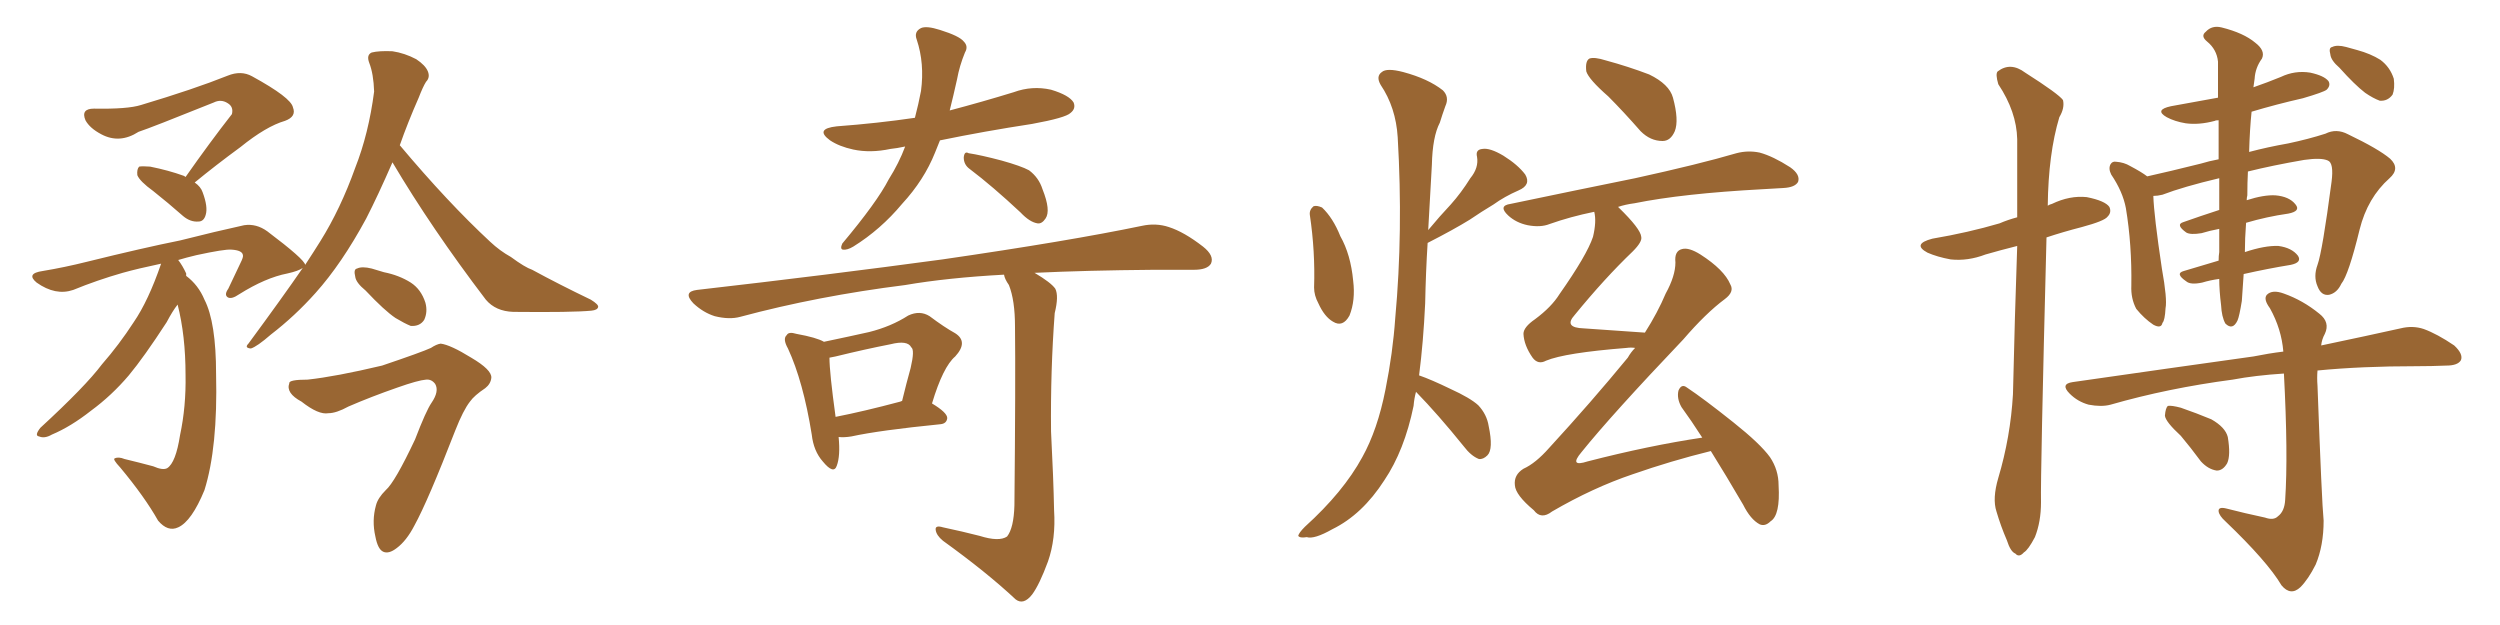 <svg xmlns="http://www.w3.org/2000/svg" xmlns:xlink="http://www.w3.org/1999/xlink" width="600" height="150"><path fill="#996633" padding="10" d="M44.53 42.48L44.53 42.48Q50.39 34.13 55.66 27.39L55.66 27.39Q56.10 25.63 54.64 24.76L54.64 24.76Q53.03 23.73 51.27 24.61L51.27 24.61Q36.33 30.62 33.25 31.64L33.25 31.64Q28.71 34.57 24.32 32.23L24.32 32.23Q21.53 30.76 20.51 28.86L20.51 28.86Q19.34 26.07 22.56 26.07L22.56 26.07Q30.62 26.22 33.84 25.20L33.84 25.20Q46.58 21.39 54.64 18.16L54.64 18.16Q57.86 16.85 60.50 18.31L60.50 18.31Q69.87 23.44 70.31 25.78L70.31 25.78Q71.19 27.98 68.41 29.00L68.41 29.00Q63.87 30.32 57.71 35.30L57.71 35.30Q51.71 39.70 46.73 43.80L46.73 43.80Q48.19 44.82 48.63 46.14L48.63 46.14Q49.95 49.66 49.37 51.56L49.37 51.56Q48.93 53.17 47.61 53.17L47.61 53.17Q45.70 53.32 43.95 51.86L43.95 51.86Q40.28 48.63 36.77 45.85L36.77 45.85Q33.54 43.51 32.96 42.04L32.96 42.04Q32.81 40.58 33.40 39.99L33.40 39.99Q34.13 39.84 36.04 39.99L36.04 39.99Q40.43 40.87 44.09 42.19L44.09 42.19Q44.38 42.33 44.53 42.48ZM94.19 38.96L94.19 38.96Q90.67 47.02 87.89 52.44L87.89 52.44Q82.03 63.28 75.73 70.31L75.73 70.31Q70.75 75.88 65.04 80.27L65.04 80.27Q61.67 83.20 60.21 83.64L60.21 83.64Q58.59 83.50 59.62 82.47L59.62 82.47Q67.82 71.34 72.66 64.31L72.66 64.31Q71.63 65.04 68.99 65.63L68.99 65.63Q63.72 66.65 57.42 70.61L57.42 70.61Q55.52 71.92 54.64 71.34L54.64 71.34Q53.76 70.75 54.79 69.29L54.79 69.29Q56.25 66.21 57.71 63.13L57.71 63.13Q58.45 61.67 58.30 61.23L58.30 61.23Q58.15 60.06 55.52 59.91L55.52 59.91Q53.91 59.77 47.17 61.23L47.17 61.23Q44.68 61.82 42.77 62.40L42.77 62.40Q43.80 63.72 44.68 65.63L44.68 65.63Q44.68 66.06 44.68 66.21L44.68 66.21Q47.61 68.41 49.07 71.92L49.07 71.92Q51.86 77.34 51.86 89.79L51.86 89.79Q52.29 107.37 49.07 117.63L49.07 117.63Q46.00 125.10 42.77 126.56L42.77 126.56Q40.28 127.73 37.94 124.95L37.94 124.95Q34.72 119.24 28.86 112.21L28.86 112.21Q26.95 110.16 27.54 110.01L27.54 110.01Q28.42 109.57 29.88 110.16L29.88 110.16Q33.54 111.04 36.77 111.91L36.77 111.91Q39.11 112.94 40.14 112.35L40.14 112.35Q42.19 111.04 43.21 104.44L43.21 104.44Q44.68 97.56 44.53 89.94L44.53 89.94Q44.53 80.57 42.63 73.10L42.63 73.10Q41.46 74.56 39.99 77.34L39.99 77.34Q34.57 85.69 30.91 90.09L30.91 90.09Q26.81 94.92 21.83 98.58L21.83 98.58Q16.99 102.39 12.45 104.30L12.45 104.30Q10.69 105.32 9.38 104.74L9.38 104.74Q8.20 104.59 9.67 102.69L9.67 102.69Q20.51 92.72 24.46 87.45L24.46 87.45Q28.56 82.76 32.08 77.34L32.08 77.34Q35.60 72.22 38.67 63.28L38.67 63.28Q33.11 64.45 29.44 65.48L29.44 65.48Q23.29 67.24 17.58 69.58L17.58 69.58Q13.33 71.04 8.79 67.82L8.79 67.82Q6.15 65.63 10.25 65.04L10.25 65.04Q15.53 64.16 20.80 62.84L20.80 62.84Q34.42 59.47 43.21 57.71L43.21 57.71Q51.86 55.52 58.59 54.05L58.59 54.05Q61.52 53.61 64.16 55.52L64.16 55.52Q73.10 62.26 73.24 63.57L73.24 63.57Q75.44 60.21 76.90 57.86L76.90 57.86Q81.74 50.10 85.25 40.28L85.25 40.28Q88.48 32.08 89.79 21.97L89.79 21.97Q89.65 17.72 88.62 15.09L88.62 15.09Q87.89 13.18 89.21 12.60L89.21 12.60Q90.97 12.16 94.19 12.30L94.19 12.30Q97.12 12.74 99.90 14.21L99.90 14.21Q102.10 15.67 102.69 17.14L102.69 17.14Q103.27 18.60 102.25 19.63L102.25 19.63Q101.51 20.80 100.49 23.44L100.49 23.44Q97.85 29.44 95.95 34.86L95.95 34.86Q107.52 48.63 117.63 58.01L117.63 58.01Q119.97 60.21 122.61 61.67L122.61 61.67Q125.98 64.16 127.73 64.75L127.73 64.75Q134.18 68.26 141.80 71.92L141.80 71.92Q143.70 73.10 143.55 73.68L143.55 73.68Q143.41 74.41 141.94 74.56L141.94 74.56Q137.40 75 123.19 74.85L123.19 74.85Q118.95 74.71 116.60 71.92L116.60 71.92Q103.56 54.79 94.19 38.96ZM87.74 69.73L87.74 69.73Q85.40 67.82 85.25 66.36L85.25 66.36Q84.81 64.60 85.69 64.45L85.69 64.45Q86.87 63.87 89.21 64.45L89.21 64.45Q90.67 64.89 92.14 65.33L92.14 65.33Q95.80 66.06 98.58 67.82L98.58 67.82Q101.07 69.43 102.10 72.66L102.10 72.66Q102.69 74.85 101.81 76.76L101.81 76.76Q100.78 78.37 98.58 78.22L98.58 78.22Q97.12 77.64 94.92 76.32L94.92 76.32Q92.29 74.56 87.74 69.73ZM73.83 91.11L73.83 91.11L73.83 91.11Q80.57 90.38 91.70 87.74L91.70 87.74Q101.22 84.52 103.42 83.50L103.42 83.50Q104.74 82.62 105.76 82.47L105.76 82.47Q108.11 82.76 113.09 85.84L113.09 85.84Q118.07 88.77 117.92 90.67L117.92 90.67Q117.77 92.14 116.46 93.16L116.46 93.16Q113.82 94.92 112.79 96.39L112.79 96.39Q111.18 98.44 109.28 103.27L109.28 103.27Q102.69 120.26 99.46 126.12L99.46 126.12Q97.56 129.79 95.21 131.54L95.21 131.54Q93.31 133.01 91.99 132.42L91.99 132.42Q90.67 131.84 90.09 128.76L90.09 128.76Q89.21 124.95 90.23 121.29L90.23 121.29Q90.67 119.53 92.58 117.63L92.58 117.63Q94.78 115.72 99.61 105.47L99.61 105.47Q102.25 98.58 103.56 96.68L103.56 96.68Q105.47 93.90 104.44 92.14L104.44 92.14Q103.56 90.97 102.25 91.11L102.25 91.11Q100.34 91.26 95.36 93.02L95.36 93.02Q89.06 95.21 83.64 97.56L83.64 97.56Q80.71 99.17 78.81 99.17L78.81 99.17Q76.46 99.61 72.36 96.39L72.36 96.39Q68.55 94.34 69.43 91.99L69.43 91.99Q69.29 91.11 73.83 91.11ZM217.24 35.16L217.24 35.16Q215.19 35.60 213.72 35.74L213.72 35.74Q208.89 36.77 204.79 35.89L204.79 35.89Q201.42 35.16 199.22 33.69L199.22 33.69Q195.41 30.91 200.83 30.32L200.83 30.32Q210.64 29.59 219.58 28.27L219.58 28.27Q220.46 24.90 221.04 21.83L221.04 21.83Q221.92 15.23 220.02 9.52L220.02 9.52Q219.29 7.62 221.04 6.74L221.04 6.74Q222.36 6.15 225.59 7.18L225.59 7.18Q230.27 8.64 231.30 9.96L231.30 9.96Q232.47 11.13 231.59 12.60L231.59 12.60Q230.27 15.82 229.69 19.04L229.69 19.04Q228.81 23.00 227.93 26.51L227.93 26.51Q235.69 24.46 243.31 22.12L243.31 22.12Q247.71 20.51 252.25 21.53L252.25 21.53Q256.64 22.85 257.67 24.61L257.67 24.61Q258.25 26.07 256.93 27.10L256.93 27.10Q255.76 28.27 247.71 29.74L247.71 29.74Q236.28 31.49 225.59 33.69L225.59 33.69Q225 35.16 224.41 36.62L224.41 36.62Q221.78 43.21 216.50 48.93L216.50 48.93Q211.38 55.08 204.79 59.18L204.79 59.18Q203.32 60.06 202.29 59.91L202.29 59.91Q201.56 59.77 202.15 58.45L202.15 58.45Q210.50 48.49 213.28 43.07L213.28 43.07Q215.77 39.11 217.24 35.16ZM232.76 40.58L232.76 40.58Q231.30 39.55 231.30 37.79L231.30 37.79Q231.45 36.18 232.47 36.77L232.47 36.77Q235.40 37.21 240.38 38.53L240.38 38.53Q245.07 39.84 246.97 40.87L246.97 40.87Q249.32 42.63 250.20 45.41L250.20 45.41Q252.25 50.54 250.93 52.44L250.93 52.44Q250.05 53.76 249.02 53.61L249.02 53.61Q247.12 53.32 244.92 50.98L244.92 50.98Q238.18 44.68 232.76 40.58ZM201.27 104.88L201.27 104.88Q201.71 109.42 200.83 111.77L200.83 111.77Q200.10 113.96 197.46 110.74L197.46 110.74Q195.26 108.25 194.82 104.30L194.82 104.30Q192.77 91.55 189.11 83.64L189.11 83.64Q187.79 81.30 188.82 80.42L188.82 80.42Q189.26 79.54 191.16 80.13L191.16 80.13Q196.00 81.01 197.75 82.03L197.75 82.03Q204.05 80.71 208.59 79.69L208.59 79.69Q213.87 78.37 217.97 75.73L217.97 75.73Q220.75 74.41 223.10 75.88L223.10 75.88Q226.61 78.52 229.25 79.98L229.25 79.98Q232.47 82.03 229.25 85.55L229.25 85.55Q226.32 88.04 223.68 96.83L223.68 96.83Q227.34 99.02 227.34 100.34L227.34 100.34Q227.20 101.66 225.73 101.81L225.73 101.81Q211.08 103.27 204.35 104.74L204.35 104.74Q202.59 105.03 201.27 104.88ZM216.06 96.39L216.06 96.39Q216.36 96.24 216.50 96.24L216.50 96.24Q217.53 91.99 218.55 88.33L218.55 88.33Q219.58 83.94 218.70 83.35L218.70 83.35Q217.82 81.59 213.72 82.62L213.72 82.62Q207.71 83.79 200.54 85.55L200.54 85.55Q199.66 85.69 199.07 85.84L199.07 85.84Q199.07 89.36 200.54 100.05L200.54 100.05Q207.28 98.73 216.06 96.39ZM235.11 128.61L235.11 128.61L235.11 128.61Q239.79 130.08 241.70 128.76L241.70 128.76Q243.31 126.71 243.46 121.29L243.46 121.29Q243.75 91.26 243.60 78.37L243.60 78.37Q243.60 72.07 242.14 68.41L242.14 68.41Q241.11 66.94 240.97 65.92L240.97 65.92Q227.49 66.65 217.24 68.41L217.24 68.41Q196.29 71.04 177.69 76.03L177.69 76.03Q175.05 76.76 171.53 75.88L171.53 75.88Q168.75 75 166.41 72.80L166.41 72.80Q163.77 70.02 167.29 69.58L167.29 69.58Q199.22 65.92 226.17 62.26L226.17 62.26Q256.49 57.86 274.07 54.20L274.07 54.20Q277.44 53.47 280.52 54.49L280.52 54.49Q284.18 55.66 288.72 59.18L288.72 59.18Q291.50 61.38 290.63 63.28L290.63 63.28Q289.75 64.75 286.52 64.75L286.52 64.75Q281.84 64.75 276.86 64.75L276.86 64.75Q260.74 64.89 248.29 65.48L248.29 65.48Q252.25 67.82 253.27 69.29L253.27 69.29Q254.15 71.04 253.13 75.15L253.13 75.15Q252.10 88.92 252.25 103.56L252.25 103.56Q252.83 114.84 252.98 122.46L252.98 122.46Q253.42 129.35 251.51 134.77L251.51 134.77Q249.46 140.33 247.71 142.68L247.71 142.68Q245.65 145.31 243.75 143.85L243.75 143.85Q236.87 137.40 226.32 129.79L226.32 129.79Q224.71 128.47 224.56 127.15L224.56 127.15Q224.41 125.98 226.32 126.56L226.32 126.56Q231.15 127.59 235.11 128.61ZM314.36 51.56L314.36 51.56Q314.21 50.39 315.23 49.51L315.23 49.51Q315.97 49.22 317.29 49.80L317.29 49.80Q319.92 52.29 321.68 56.69L321.68 56.69Q324.17 61.08 324.76 67.38L324.76 67.38Q325.34 72.07 323.88 75.73L323.88 75.73Q322.27 78.66 319.92 77.20L319.92 77.20Q317.87 76.03 316.41 72.80L316.41 72.80Q315.38 70.90 315.38 68.99L315.38 68.99Q315.67 60.35 314.36 51.56ZM339.84 94.04L339.84 94.04Q339.40 95.65 339.26 97.41L339.26 97.41Q337.06 108.11 332.23 115.28L332.23 115.28Q326.95 123.49 319.78 127.00L319.78 127.00Q315.38 129.49 313.62 128.91L313.62 128.91Q312.01 129.20 311.57 128.61L311.57 128.61Q311.72 127.88 313.18 126.42L313.18 126.42Q322.41 118.07 326.95 109.72L326.95 109.72Q330.62 103.13 332.52 93.46L332.52 93.46Q334.28 84.67 334.86 76.32L334.86 76.32Q336.77 55.52 335.45 32.96L335.45 32.96Q335.01 25.78 331.35 20.36L331.35 20.36Q330.18 18.31 331.64 17.29L331.64 17.29Q332.81 16.26 336.77 17.29L336.77 17.29Q342.77 18.90 346.29 21.68L346.29 21.68Q347.90 23.29 346.88 25.49L346.88 25.49Q346.14 27.54 345.56 29.44L345.56 29.44Q343.80 32.81 343.65 39.55L343.65 39.55Q343.21 47.17 342.77 55.22L342.77 55.22Q345.56 51.86 348.19 49.07L348.19 49.07Q350.68 46.29 352.88 42.77L352.88 42.77Q354.93 40.28 354.49 37.65L354.49 37.65Q354.05 35.89 355.81 35.74L355.81 35.74Q357.57 35.45 360.79 37.35L360.79 37.35Q364.31 39.55 366.06 41.89L366.06 41.89Q367.53 44.38 364.45 45.70L364.45 45.70Q361.08 47.17 358.45 49.07L358.45 49.07Q355.52 50.83 352.73 52.73L352.73 52.73Q348.93 55.08 342.63 58.30L342.63 58.30Q342.19 65.33 342.04 72.80L342.04 72.80Q341.60 82.18 340.58 90.09L340.58 90.09Q343.51 91.11 348.05 93.31L348.05 93.31Q352.88 95.51 354.79 97.27L354.79 97.27Q356.84 99.46 357.28 102.25L357.28 102.25Q358.45 107.81 356.98 109.28L356.98 109.28Q355.96 110.30 354.93 110.16L354.93 110.16Q353.03 109.42 351.27 107.08L351.27 107.08Q345.12 99.46 339.84 94.04ZM385.99 23.14L385.99 23.14Q381.30 19.04 380.71 17.14L380.71 17.14Q380.42 14.65 381.45 14.06L381.45 14.06Q382.62 13.62 385.40 14.50L385.40 14.50Q390.82 15.97 395.80 17.87L395.80 17.87Q400.63 20.21 401.51 23.44L401.51 23.44Q402.98 28.86 401.95 31.49L401.95 31.49Q400.93 33.84 399.02 33.84L399.02 33.84Q396.09 33.84 393.75 31.49L393.75 31.49Q389.65 26.81 385.99 23.14ZM410.60 108.25L410.60 108.25L410.60 108.25Q401.07 110.60 391.85 113.82L391.85 113.82Q382.32 117.04 372.51 122.75L372.51 122.75Q369.87 124.80 368.12 122.46L368.12 122.46Q363.72 118.80 363.57 116.46L363.57 116.46Q363.28 113.96 365.63 112.50L365.63 112.50Q368.55 111.18 371.78 107.52L371.78 107.52Q381.88 96.53 390.67 85.84L390.67 85.84Q391.41 84.52 392.43 83.50L392.43 83.50Q391.41 83.35 390.38 83.50L390.38 83.50Q375.59 84.67 371.04 86.57L371.04 86.57Q369.14 87.60 367.82 85.84L367.82 85.84Q365.77 82.91 365.63 80.13L365.63 80.13Q365.63 78.52 368.41 76.61L368.41 76.61Q372.36 73.68 374.27 70.61L374.27 70.61Q380.86 61.23 382.32 56.84L382.32 56.84Q383.20 53.17 382.62 50.83L382.62 50.83Q376.90 52.00 371.92 53.76L371.92 53.76Q369.73 54.64 366.65 54.05L366.65 54.05Q363.87 53.47 361.96 51.71L361.96 51.71Q359.47 49.37 362.55 48.93L362.55 48.93Q378.66 45.56 392.43 42.77L392.43 42.77Q407.81 39.40 416.75 36.77L416.75 36.77Q419.53 36.04 422.31 36.62L422.31 36.62Q425.54 37.50 429.64 40.14L429.64 40.14Q432.13 41.89 431.54 43.65L431.54 43.65Q430.81 44.97 428.03 45.12L428.03 45.12Q425.68 45.26 423.05 45.41L423.05 45.41Q403.86 46.44 392.29 48.78L392.29 48.78Q390.09 49.07 388.33 49.66L388.33 49.66Q388.33 49.66 388.48 49.80L388.48 49.80Q393.75 54.93 393.90 56.84L393.90 56.84Q394.19 58.01 391.85 60.35L391.85 60.35Q385.11 66.80 377.93 75.59L377.93 75.59Q375.15 78.66 380.13 78.81L380.13 78.81Q386.72 79.25 394.78 79.83L394.78 79.83Q397.85 75 399.76 70.46L399.76 70.46Q402.10 66.21 402.10 62.99L402.10 62.99Q401.81 60.21 403.71 59.77L403.71 59.77Q405.32 59.33 408.11 61.08L408.11 61.08Q413.82 64.75 415.28 68.26L415.28 68.26Q416.31 70.02 413.96 71.78L413.96 71.78Q409.42 75.15 404.00 81.45L404.00 81.45Q386.72 99.61 379.54 108.54L379.54 108.54Q376.46 112.21 381.01 110.74L381.01 110.74Q395.80 106.93 408.54 105.03L408.54 105.03Q405.91 100.93 403.56 97.71L403.56 97.71Q402.39 95.65 402.83 93.75L402.83 93.75Q403.56 91.99 404.88 93.02L404.88 93.02Q408.84 95.65 416.02 101.37L416.02 101.37Q422.46 106.49 424.80 109.72L424.80 109.72Q426.86 112.79 426.86 116.46L426.86 116.46Q427.29 123.63 424.95 125.10L424.95 125.10Q423.63 126.42 422.31 125.83L422.31 125.83Q420.12 124.66 418.36 121.14L418.36 121.14Q414.26 114.11 410.60 108.25ZM479.59 114.70L479.59 114.70Q482.52 104.88 483.11 94.63L483.11 94.63Q483.54 75.88 484.13 59.03L484.13 59.03Q480.03 60.06 476.51 61.08L476.51 61.08Q472.27 62.70 468.16 62.26L468.16 62.26Q464.94 61.67 462.60 60.64L462.60 60.64Q458.79 58.59 463.77 57.28L463.77 57.28Q472.41 55.81 479.88 53.61L479.88 53.61Q481.93 52.73 484.13 52.15L484.13 52.15Q484.13 42.19 484.13 33.40L484.13 33.40Q483.98 26.81 479.59 20.21L479.59 20.21Q478.86 17.72 479.44 17.14L479.44 17.14Q482.52 14.79 486.04 17.43L486.04 17.43Q494.09 22.56 495.12 24.02L495.12 24.02Q495.56 25.93 494.24 28.13L494.24 28.13Q491.60 36.91 491.46 49.37L491.46 49.37Q491.89 49.07 492.48 48.93L492.48 48.93Q496.73 46.88 500.83 47.31L500.83 47.31Q505.22 48.19 506.25 49.66L506.25 49.66Q506.84 50.98 505.81 52.00L505.81 52.00Q505.08 53.03 499.66 54.49L499.66 54.49Q495.12 55.66 491.16 56.98L491.16 56.98Q489.70 113.96 489.84 120.56L489.84 120.56Q489.84 125.24 488.38 128.91L488.38 128.91Q486.77 131.98 485.74 132.57L485.74 132.57Q484.57 133.89 483.69 132.86L483.69 132.86Q482.52 132.42 481.64 129.64L481.64 129.64Q480.18 126.27 479.15 122.75L479.15 122.75Q478.13 119.68 479.59 114.70ZM532.62 66.94L532.62 66.94Q530.42 67.24 528.52 67.82L528.52 67.82Q525.73 68.41 524.71 67.53L524.71 67.53Q521.92 65.63 524.12 65.04L524.12 65.04Q527.93 63.87 532.47 62.55L532.47 62.55Q532.47 61.38 532.62 60.50L532.62 60.50Q532.62 58.15 532.62 54.93L532.62 54.93Q530.27 55.37 528.37 55.96L528.37 55.96Q525.73 56.40 524.71 55.81L524.71 55.81Q522.07 53.91 523.97 53.32L523.97 53.32Q528.08 51.86 532.62 50.39L532.62 50.39Q532.62 46.88 532.62 42.77L532.62 42.77Q523.97 44.82 518.99 46.73L518.99 46.73Q517.82 47.02 516.80 47.02L516.80 47.02Q516.94 51.71 518.85 64.45L518.85 64.45Q520.17 71.78 519.73 73.97L519.73 73.97Q519.58 76.90 518.99 77.49L518.99 77.49Q518.70 78.96 516.80 77.93L516.80 77.93Q514.60 76.46 512.70 74.12L512.70 74.12Q511.38 71.63 511.52 68.55L511.52 68.55Q511.67 58.74 510.21 49.95L510.21 49.95Q509.47 46.00 506.69 41.89L506.69 41.89Q505.96 40.43 506.54 39.40L506.54 39.40Q506.98 38.67 507.86 38.82L507.86 38.82Q509.77 38.96 511.23 39.84L511.23 39.84Q514.01 41.31 515.33 42.33L515.33 42.33Q520.61 41.16 528.22 39.26L528.22 39.26Q530.13 38.67 532.47 38.23L532.47 38.23Q532.47 32.96 532.47 28.86L532.47 28.86Q531.74 28.86 531.59 29.00L531.59 29.00Q527.78 30.03 524.56 29.59L524.56 29.59Q521.92 29.15 520.02 28.13L520.02 28.13Q516.94 26.37 521.04 25.49L521.04 25.49Q526.90 24.46 532.32 23.44L532.32 23.44Q532.32 18.31 532.32 14.79L532.32 14.79Q532.03 11.87 529.69 9.96L529.69 9.96Q528.08 8.64 529.39 7.62L529.39 7.62Q530.86 6.01 533.20 6.59L533.20 6.59Q538.48 7.91 541.26 10.25L541.26 10.25Q543.75 12.16 542.87 14.06L542.87 14.06Q541.26 16.26 541.11 18.90L541.11 18.90Q540.97 19.92 540.82 20.95L540.82 20.95Q544.19 19.78 547.41 18.46L547.41 18.46Q550.78 16.85 554.44 17.43L554.44 17.43Q557.81 18.16 558.84 19.48L558.84 19.48Q559.42 20.51 558.40 21.53L558.40 21.53Q557.67 22.12 552.69 23.58L552.69 23.58Q546.24 25.05 540.38 26.81L540.38 26.81Q539.94 31.05 539.79 36.47L539.79 36.47Q544.19 35.30 549.17 34.42L549.17 34.42Q554.00 33.40 558.11 32.08L558.11 32.08Q560.74 30.76 563.53 32.23L563.53 32.23Q570.85 35.74 573.63 38.09L573.63 38.09Q576.12 40.43 573.49 42.77L573.49 42.77Q568.21 47.46 566.31 55.08L566.31 55.08Q563.67 65.92 561.91 68.12L561.91 68.12Q560.89 70.31 558.98 70.75L558.98 70.75Q557.08 71.04 556.20 68.70L556.20 68.70Q555.18 66.36 556.20 63.57L556.20 63.57Q557.37 60.35 559.57 43.65L559.57 43.65Q560.16 39.11 558.69 38.53L558.69 38.53Q557.08 37.79 552.98 38.38L552.98 38.38Q545.36 39.70 539.50 41.16L539.50 41.16Q539.36 43.80 539.36 46.88L539.36 46.88Q539.21 47.46 539.21 48.05L539.21 48.05Q543.31 46.73 546.09 46.88L546.09 46.88Q549.46 47.17 550.93 49.07L550.93 49.07Q552.25 50.68 549.17 51.27L549.17 51.27Q544.04 52.00 539.06 53.47L539.06 53.47Q538.77 57.28 538.77 60.50L538.77 60.50Q543.60 58.89 546.83 59.03L546.83 59.03Q550.05 59.47 551.51 61.38L551.51 61.38Q552.54 62.99 549.76 63.57L549.76 63.57Q544.34 64.45 538.48 65.77L538.48 65.77Q538.18 70.02 538.04 72.22L538.04 72.22Q537.45 75.88 537.01 76.90L537.01 76.90Q535.84 79.39 534.08 77.64L534.08 77.64Q533.20 76.03 533.06 73.24L533.06 73.24Q532.62 69.73 532.62 66.94ZM543.60 124.22L543.60 124.22Q545.65 124.95 546.68 123.93L546.68 123.93Q548.29 122.75 548.44 119.97L548.44 119.97Q549.17 109.13 548.14 89.65L548.14 89.65Q541.26 90.09 535.84 91.11L535.84 91.11Q520.31 93.16 506.54 97.12L506.54 97.12Q504.35 97.71 501.27 97.12L501.27 97.12Q498.63 96.39 496.73 94.48L496.73 94.48Q494.38 92.14 497.46 91.70L497.46 91.70Q520.90 88.33 540.82 85.55L540.82 85.55Q544.48 84.81 548.00 84.38L548.00 84.38Q547.56 78.96 544.78 73.97L544.78 73.97Q543.16 71.78 544.04 70.75L544.04 70.75Q545.36 69.43 548.14 70.46L548.14 70.46Q552.69 72.07 556.64 75.29L556.64 75.29Q559.28 77.34 557.96 80.13L557.96 80.13Q557.23 81.45 557.08 82.91L557.08 82.91Q568.21 80.57 576.12 78.81L576.12 78.81Q579.05 78.08 581.69 78.96L581.69 78.96Q584.91 80.13 589.01 82.91L589.01 82.91Q591.21 84.96 590.63 86.43L590.63 86.43Q589.89 87.74 587.11 87.74L587.11 87.74Q583.59 87.89 579.93 87.89L579.93 87.89Q566.75 87.89 556.20 88.92L556.20 88.92Q556.05 90.67 556.20 92.58L556.20 92.58Q557.23 120.56 557.67 124.95L557.67 124.95Q557.67 130.96 555.76 135.50L555.76 135.50Q554.00 139.01 552.10 140.92L552.10 140.92Q549.76 143.12 547.56 140.48L547.56 140.48Q544.19 134.77 534.08 125.10L534.08 125.10Q532.62 123.78 532.47 122.75L532.47 122.75Q532.32 121.58 534.23 122.02L534.23 122.02Q538.77 123.19 543.60 124.22ZM523.39 104.59L523.39 104.59Q519.73 101.22 519.58 99.76L519.58 99.76Q519.73 97.85 520.31 97.41L520.31 97.41Q521.19 97.27 523.39 97.85L523.39 97.85Q527.20 99.17 530.71 100.63L530.71 100.63Q534.08 102.54 534.67 104.88L534.67 104.88Q535.40 109.28 534.52 111.18L534.52 111.18Q533.50 112.94 532.03 112.94L532.03 112.94Q529.98 112.65 528.22 110.74L528.22 110.74Q525.73 107.37 523.39 104.59ZM561.47 16.26L561.47 16.26L561.47 16.26Q559.42 14.50 559.28 13.04L559.28 13.04Q558.84 11.43 559.72 11.28L559.72 11.28Q560.89 10.69 563.09 11.28L563.09 11.28Q564.26 11.57 565.72 12.01L565.72 12.01Q568.95 12.89 571.29 14.36L571.29 14.36Q573.63 16.11 574.51 18.90L574.51 18.90Q574.80 21.24 574.22 22.71L574.22 22.71Q573.05 24.32 571.14 24.17L571.14 24.17Q569.53 23.58 567.63 22.27L567.63 22.27Q565.14 20.36 561.47 16.26Z"/></svg>